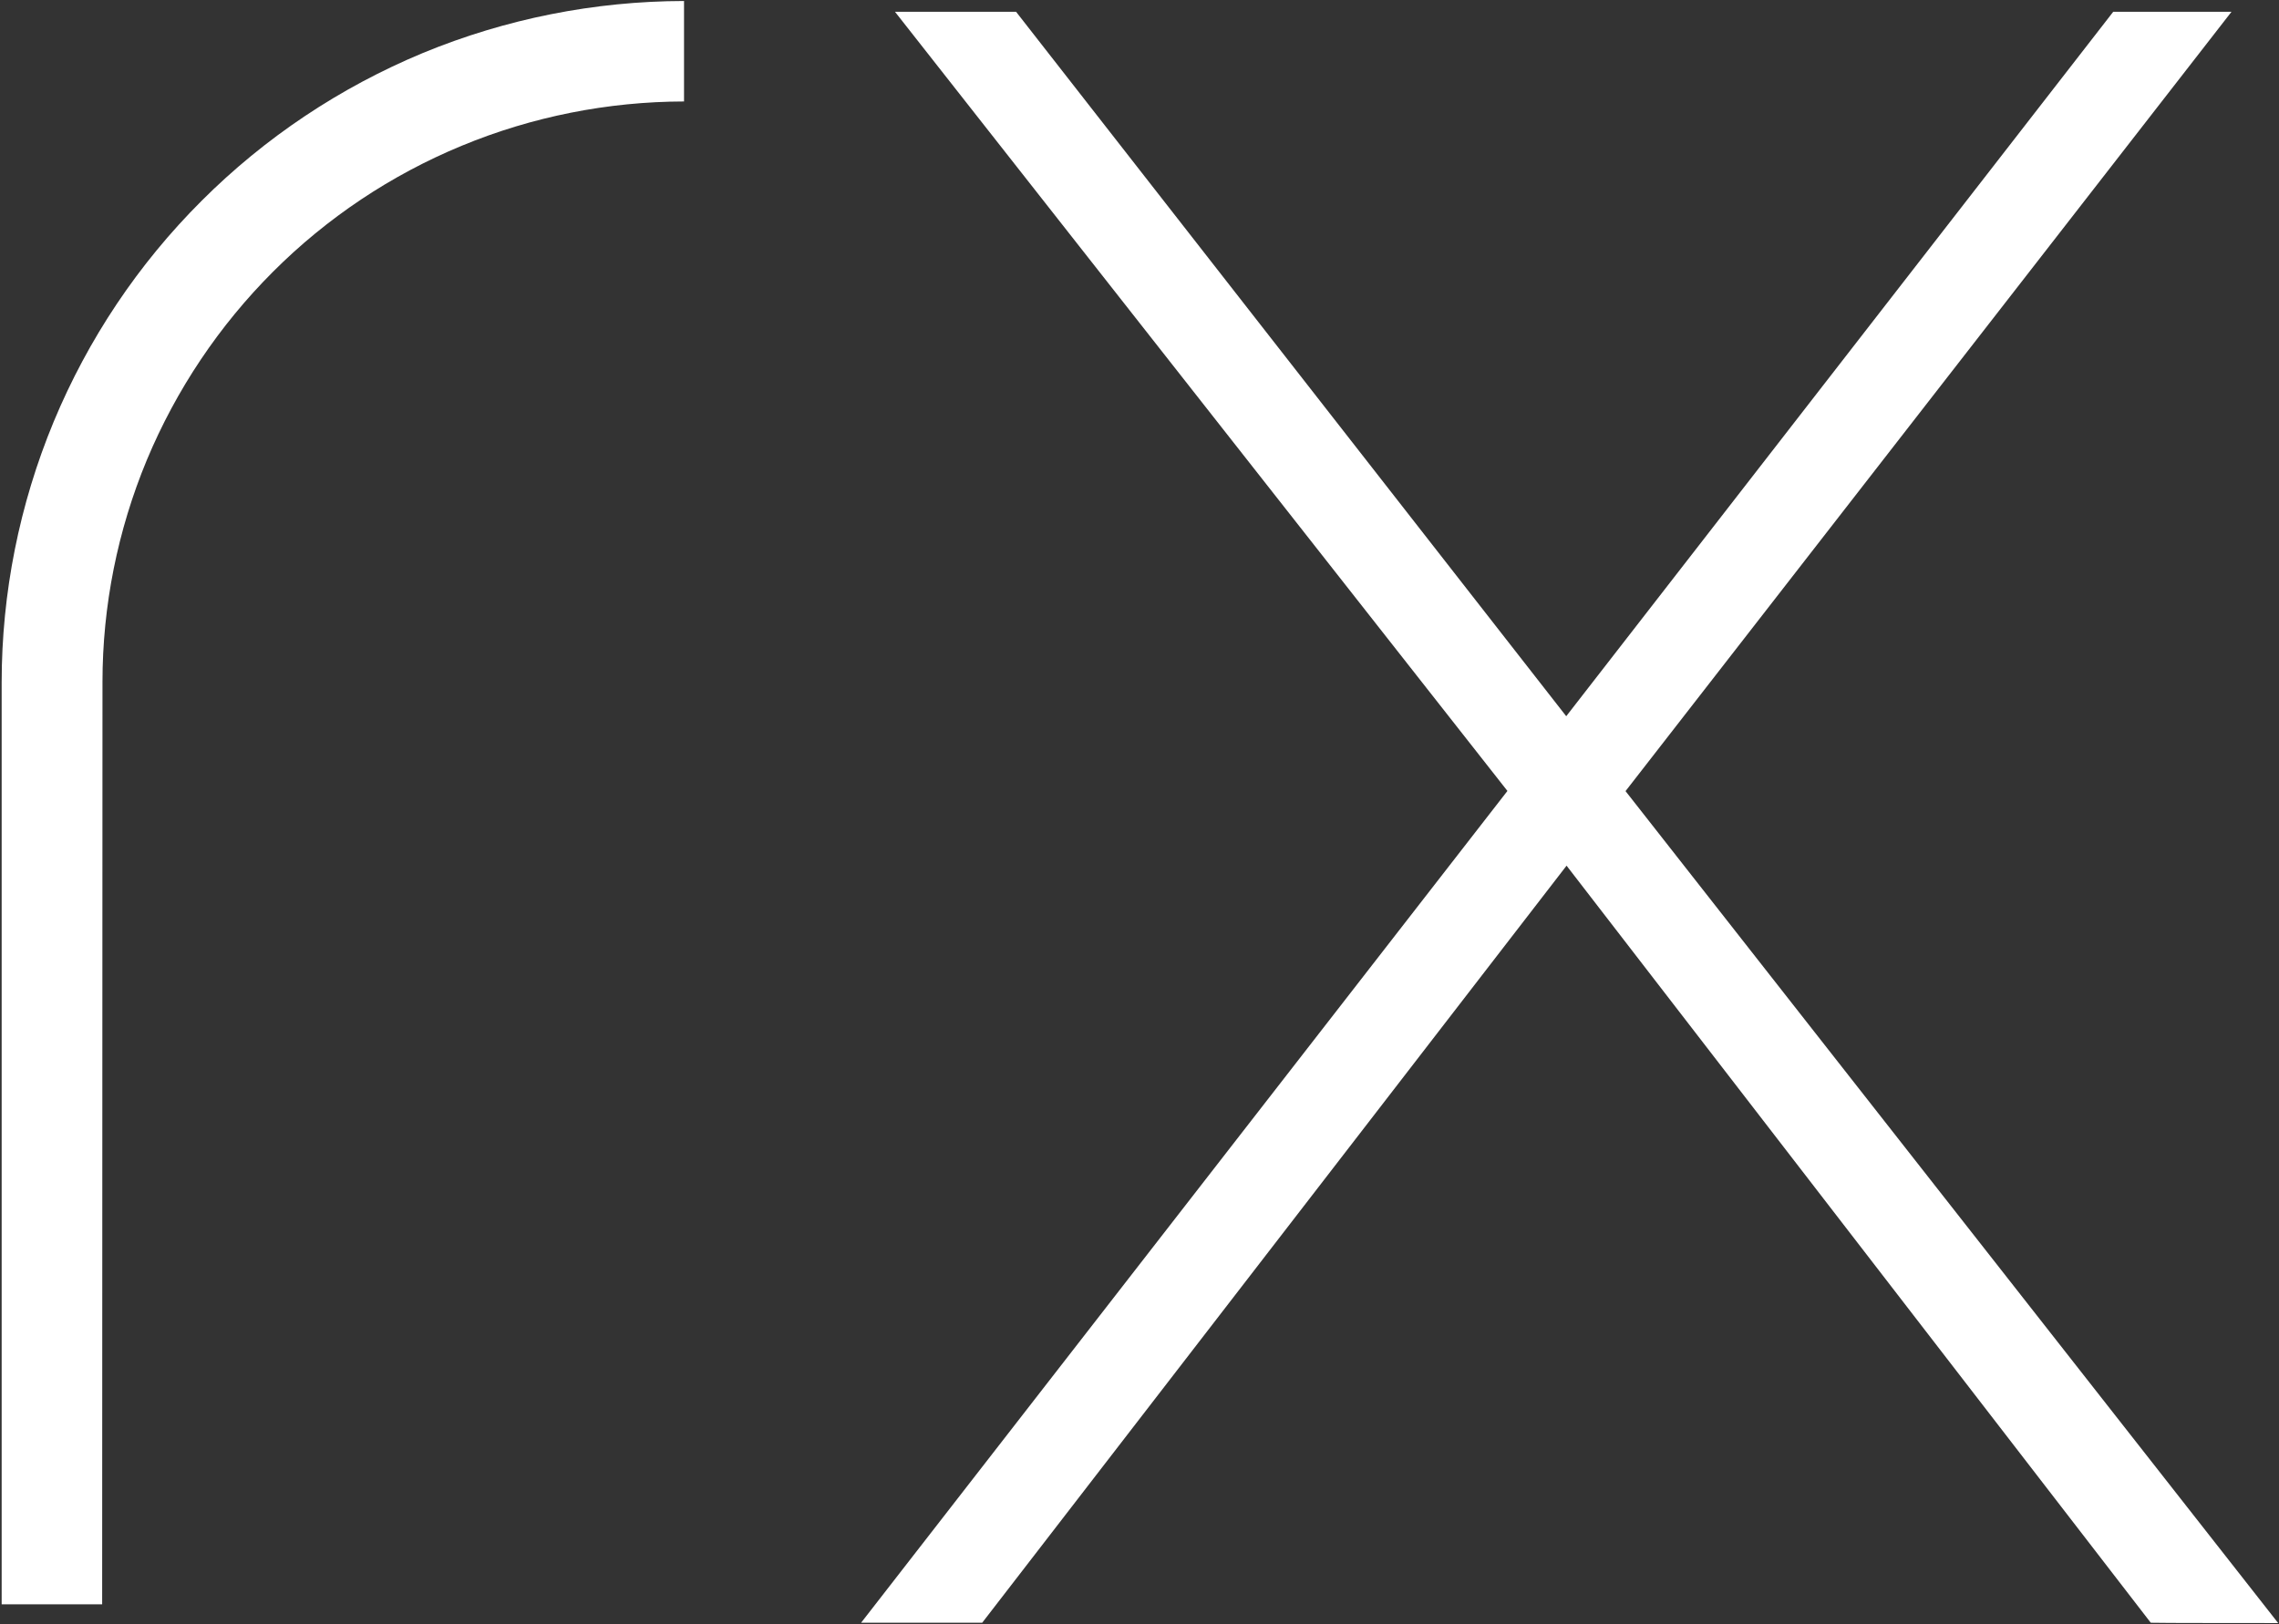 <svg version="1.2" xmlns="http://www.w3.org/2000/svg" viewBox="0 0 1372 978" width="1372" height="978">
	<rect x="0" y="0" width="1372" height="978" fill="#333333" stroke="none"/>
	<title>download-svg</title>
	<style>
		.s0 { fill: #ffffff } 
	</style>
	<path id="Path_570" class="s0" d="m1294.8 977.2l-351.7-455.9-351.8 455.9h-72.9l389.1-500.9-368.7-469.2h72.9l331.2 424.2 329.3-424.2h71.2l-364.8 469.3 392.9 501c0 0-76.6 0-76.7-0.2zm-1233.3-11.1h-60.5v-555.1c0-53.9 10.7-107.3 31.3-157 20.7-49.8 50.9-95 89.1-133.1 38.1-38.1 83.4-68.3 133.2-89 49.9-20.6 103.3-31.2 157.2-31.3v60.5c-45.9 0.1-91.4 9.1-133.9 26.7-42.5 17.6-81 43.3-113.5 75.8-32.5 32.5-58.3 71-76 113.4-17.6 42.4-26.7 87.8-26.7 133.7z"/>
</svg>